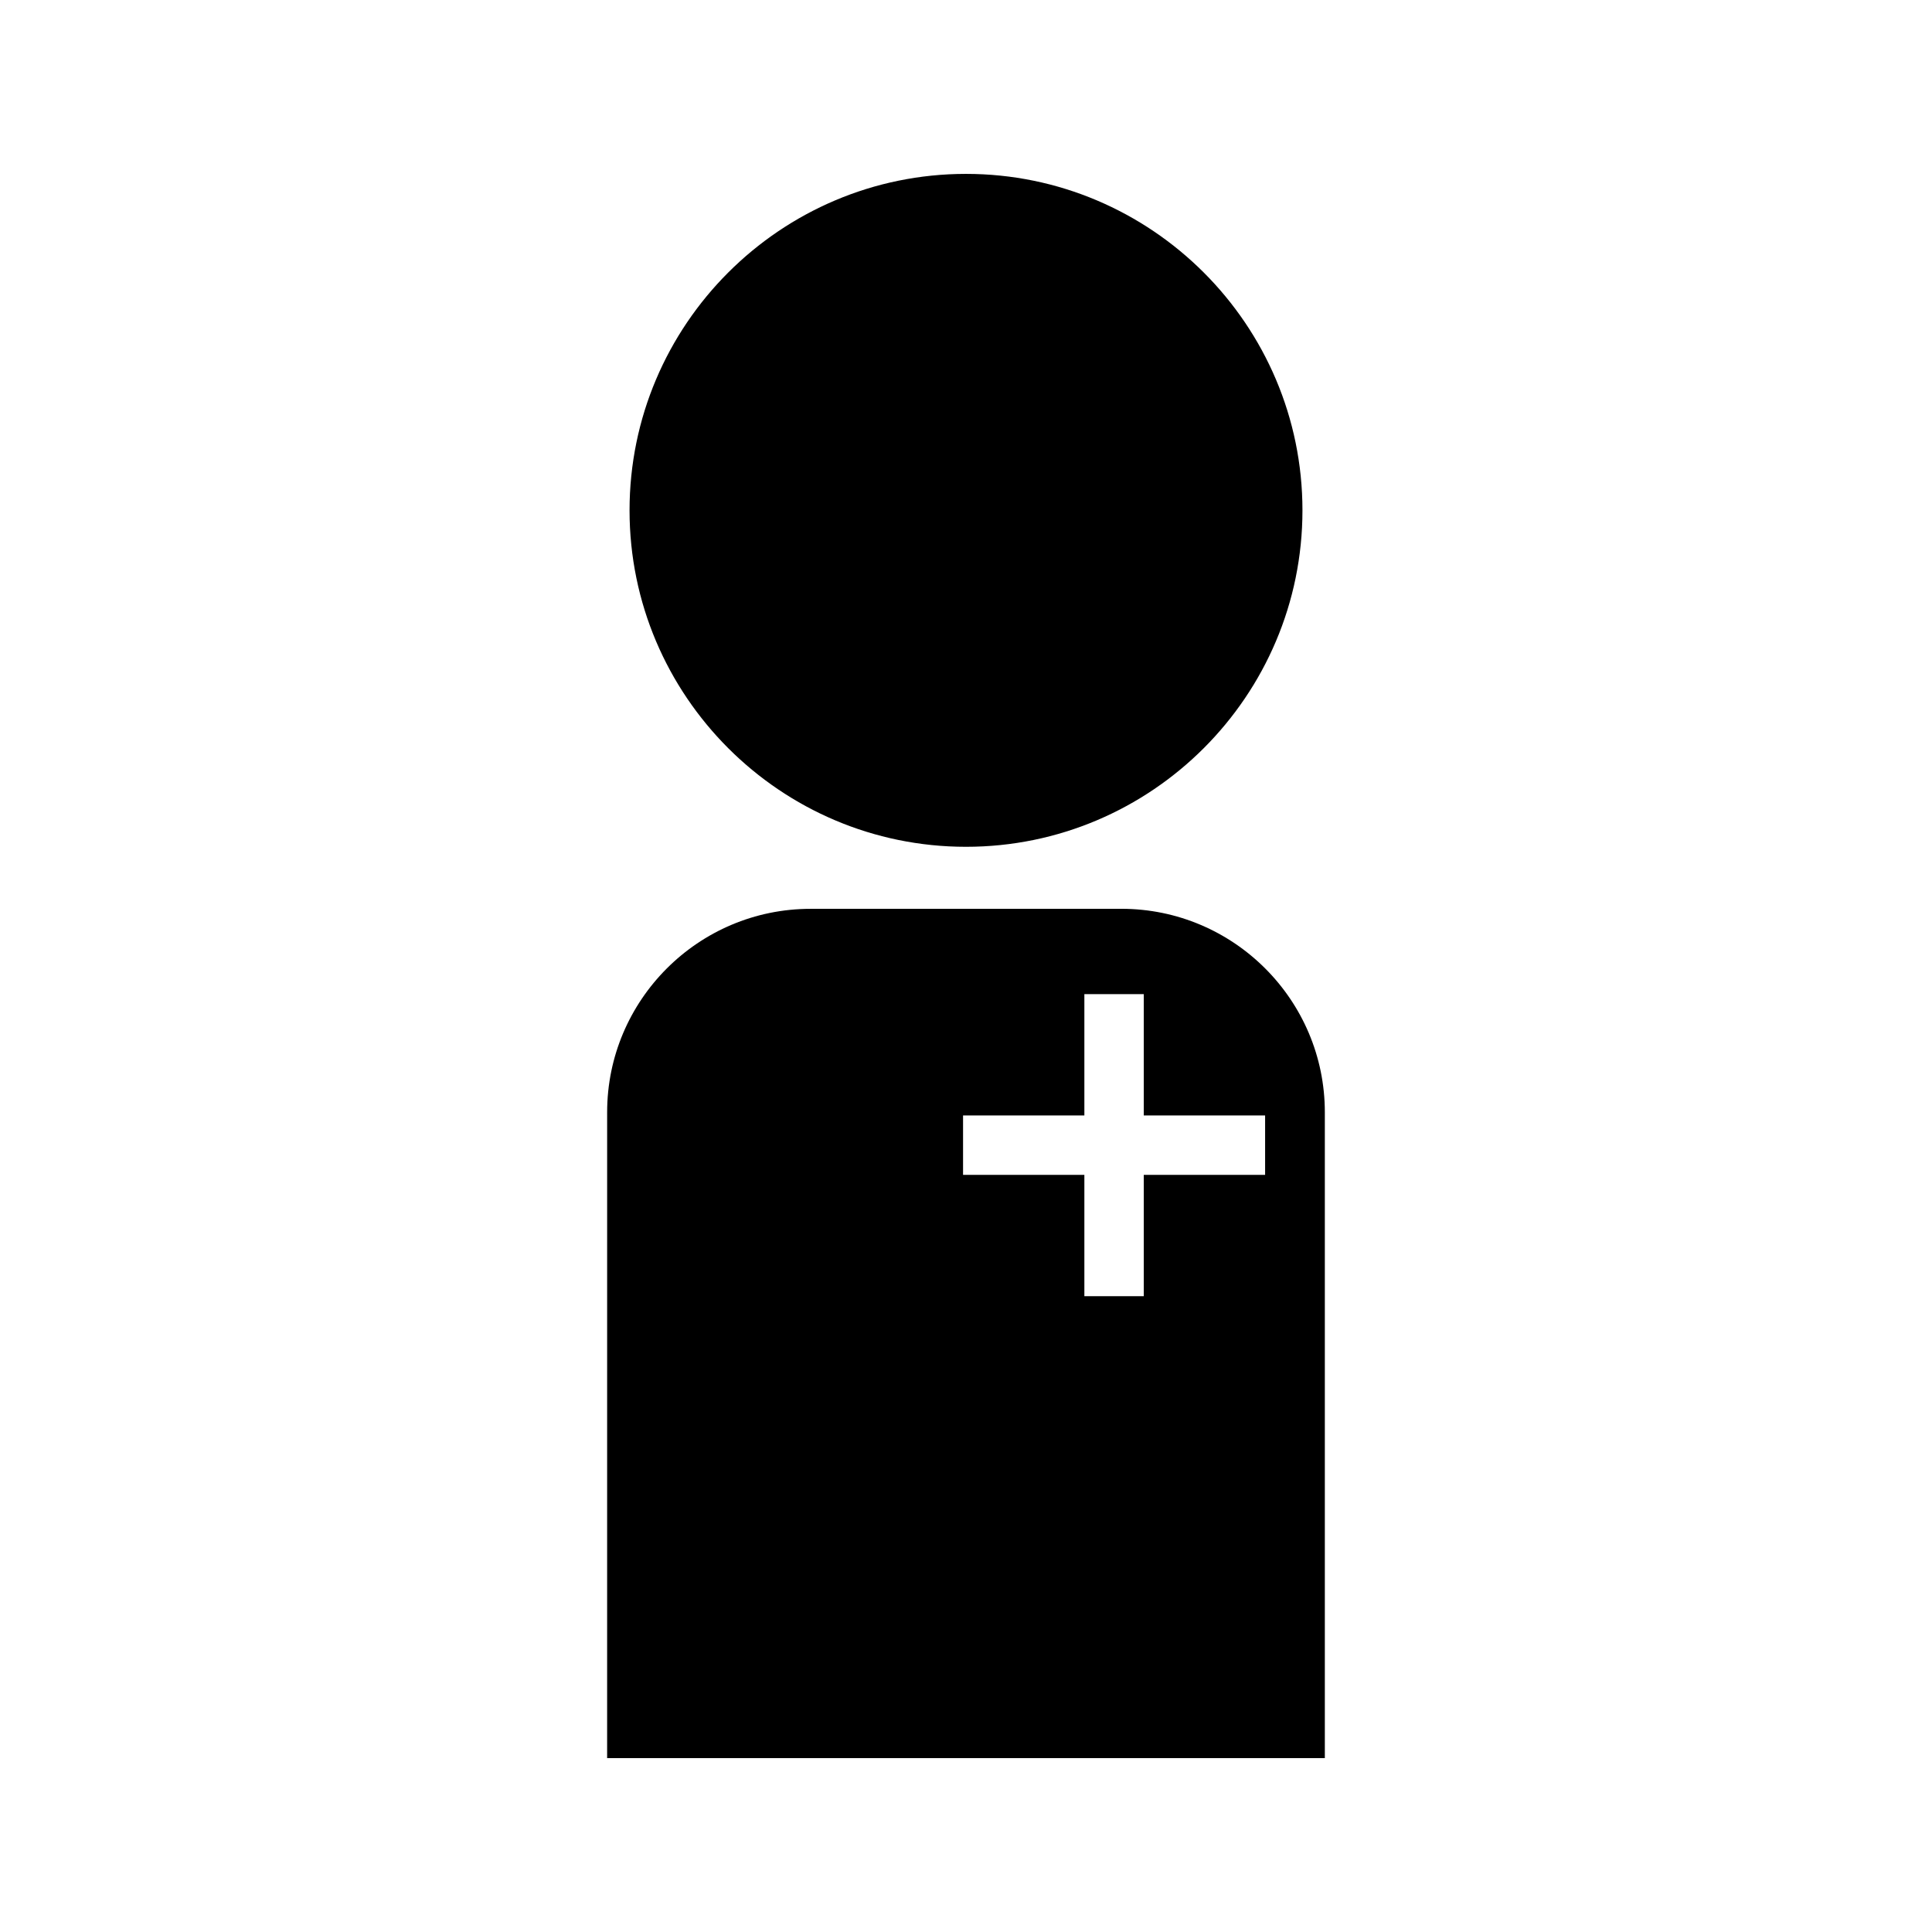<?xml version="1.0" encoding="UTF-8"?>
<!-- Uploaded to: ICON Repo, www.iconrepo.com, Generator: ICON Repo Mixer Tools -->
<svg fill="#000000" width="800px" height="800px" version="1.1" viewBox="144 144 512 512" xmlns="http://www.w3.org/2000/svg">
 <g>
  <path d="m441.18 384.85h-82.375c-29.727 0-53.906 24.184-53.906 53.906l-0.004 171.16h190.2v-171.16c0-29.73-24.176-53.914-53.914-53.914zm38.086 70.5h-32.156v32.148h-15.742v-32.148h-32.148v-15.742h32.148v-32.148h15.742v32.148h32.156z"/>
  <path d="m400 368.41c49.164 0 89.164-40 89.164-89.164 0-49.164-40.004-89.164-89.164-89.164-49.168 0-89.164 40-89.164 89.164 0 49.164 39.992 89.164 89.164 89.164z"/>
 </g>
</svg>